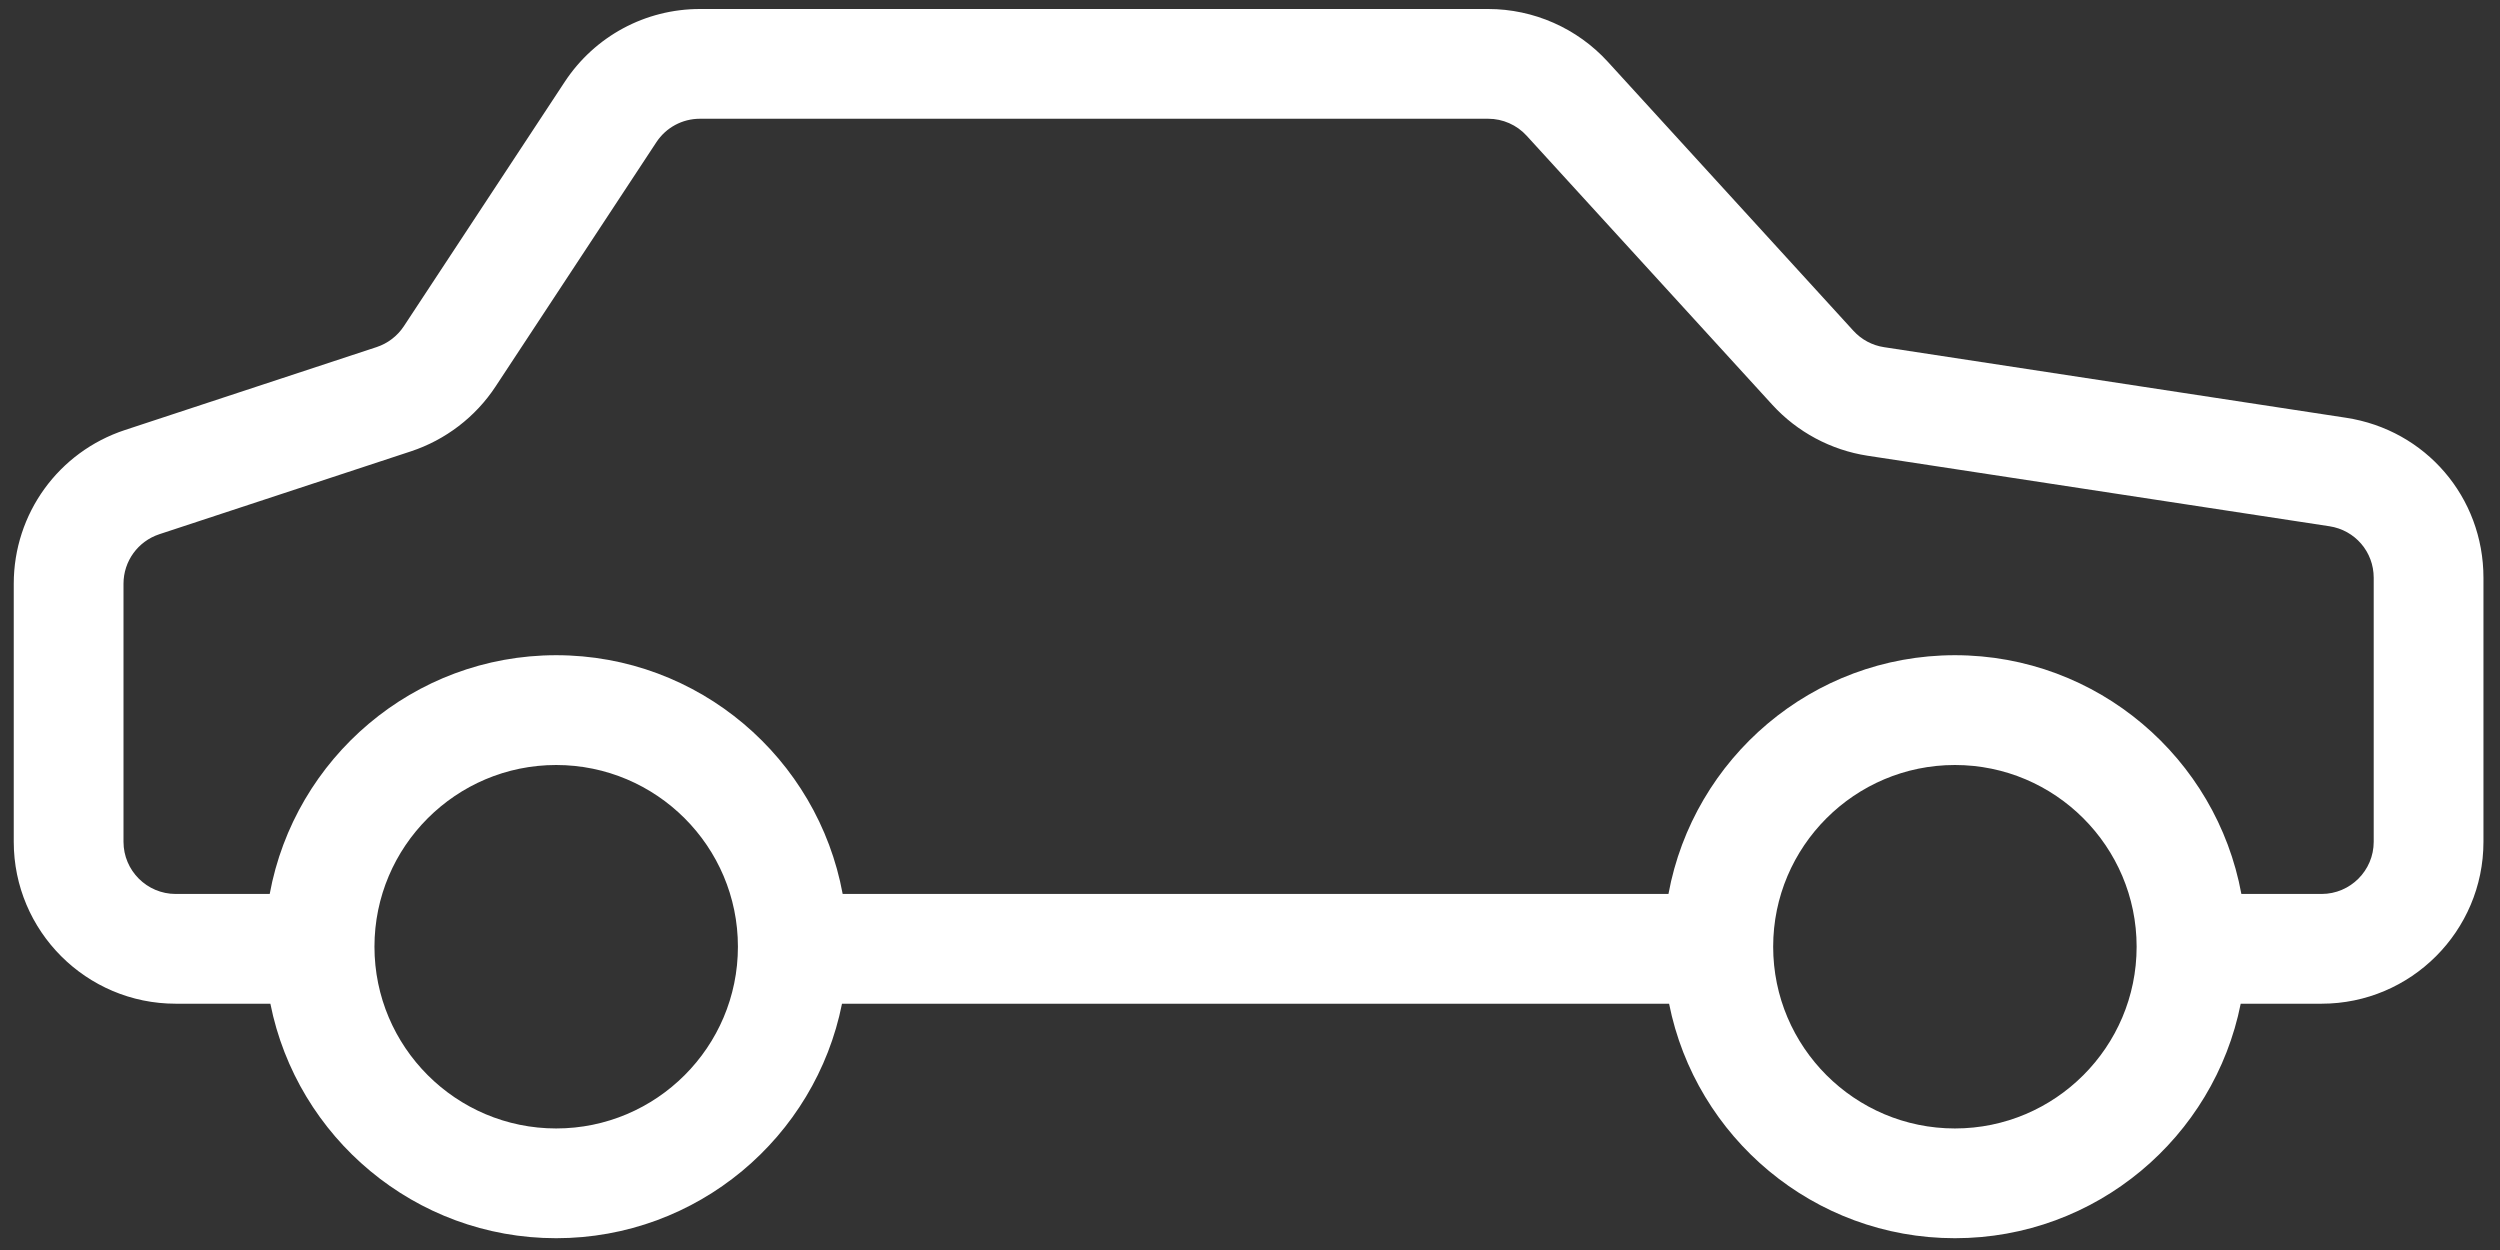 <svg width="60" height="30" viewBox="0 0 60 30" fill="none" xmlns="http://www.w3.org/2000/svg">
<rect x="0" y="0" width="60" height="30" fill="#333333" stroke="none"/>
<path d="M56.304 10.026L45.217 8.332C44.935 8.29 44.674 8.15 44.482 7.939L38.587 1.482C37.852 0.677 36.806 0.216 35.717 0.216H16.798C15.487 0.216 14.274 0.87 13.553 1.965L9.692 7.83C9.538 8.064 9.306 8.242 9.039 8.33L3 10.32C1.403 10.846 0.33 12.329 0.33 14.01V20.203C0.33 22.347 2.073 24.089 4.216 24.089H6.489C7.127 27.294 9.959 29.717 13.348 29.717C16.738 29.717 19.57 27.294 20.208 24.089H40.058C40.696 27.294 43.529 29.717 46.918 29.717C50.307 29.717 53.139 27.294 53.777 24.089H55.718C57.861 24.089 59.603 22.347 59.603 20.203V13.867C59.603 11.933 58.216 10.317 56.304 10.026ZM13.348 27.083C10.943 27.083 8.987 25.126 8.987 22.721C8.987 20.316 10.943 18.36 13.348 18.36C15.754 18.36 17.71 20.316 17.71 22.721C17.71 25.127 15.754 27.083 13.348 27.083ZM46.918 27.083C44.513 27.083 42.556 25.126 42.556 22.721C42.556 20.316 44.513 18.36 46.918 18.36C49.322 18.36 51.279 20.316 51.279 22.721C51.279 25.127 49.323 27.083 46.918 27.083ZM56.969 20.203C56.969 20.894 56.407 21.455 55.718 21.455H53.793C53.195 18.201 50.343 15.725 46.918 15.725C43.494 15.725 40.641 18.201 40.043 21.455H20.224C19.626 18.201 16.773 15.725 13.348 15.725C9.924 15.725 7.071 18.201 6.473 21.455H4.216C3.526 21.455 2.964 20.893 2.964 20.203V14.01C2.964 13.469 3.31 12.991 3.825 12.821L9.863 10.832C10.692 10.558 11.413 10.007 11.893 9.277L15.753 3.413C15.986 3.06 16.376 2.85 16.798 2.85H35.716C36.067 2.85 36.404 2.998 36.64 3.258L42.536 9.715C43.133 10.369 43.945 10.803 44.819 10.937L55.906 12.63C56.522 12.724 56.969 13.244 56.969 13.867V20.203Z" fill="white"/>
</svg>
